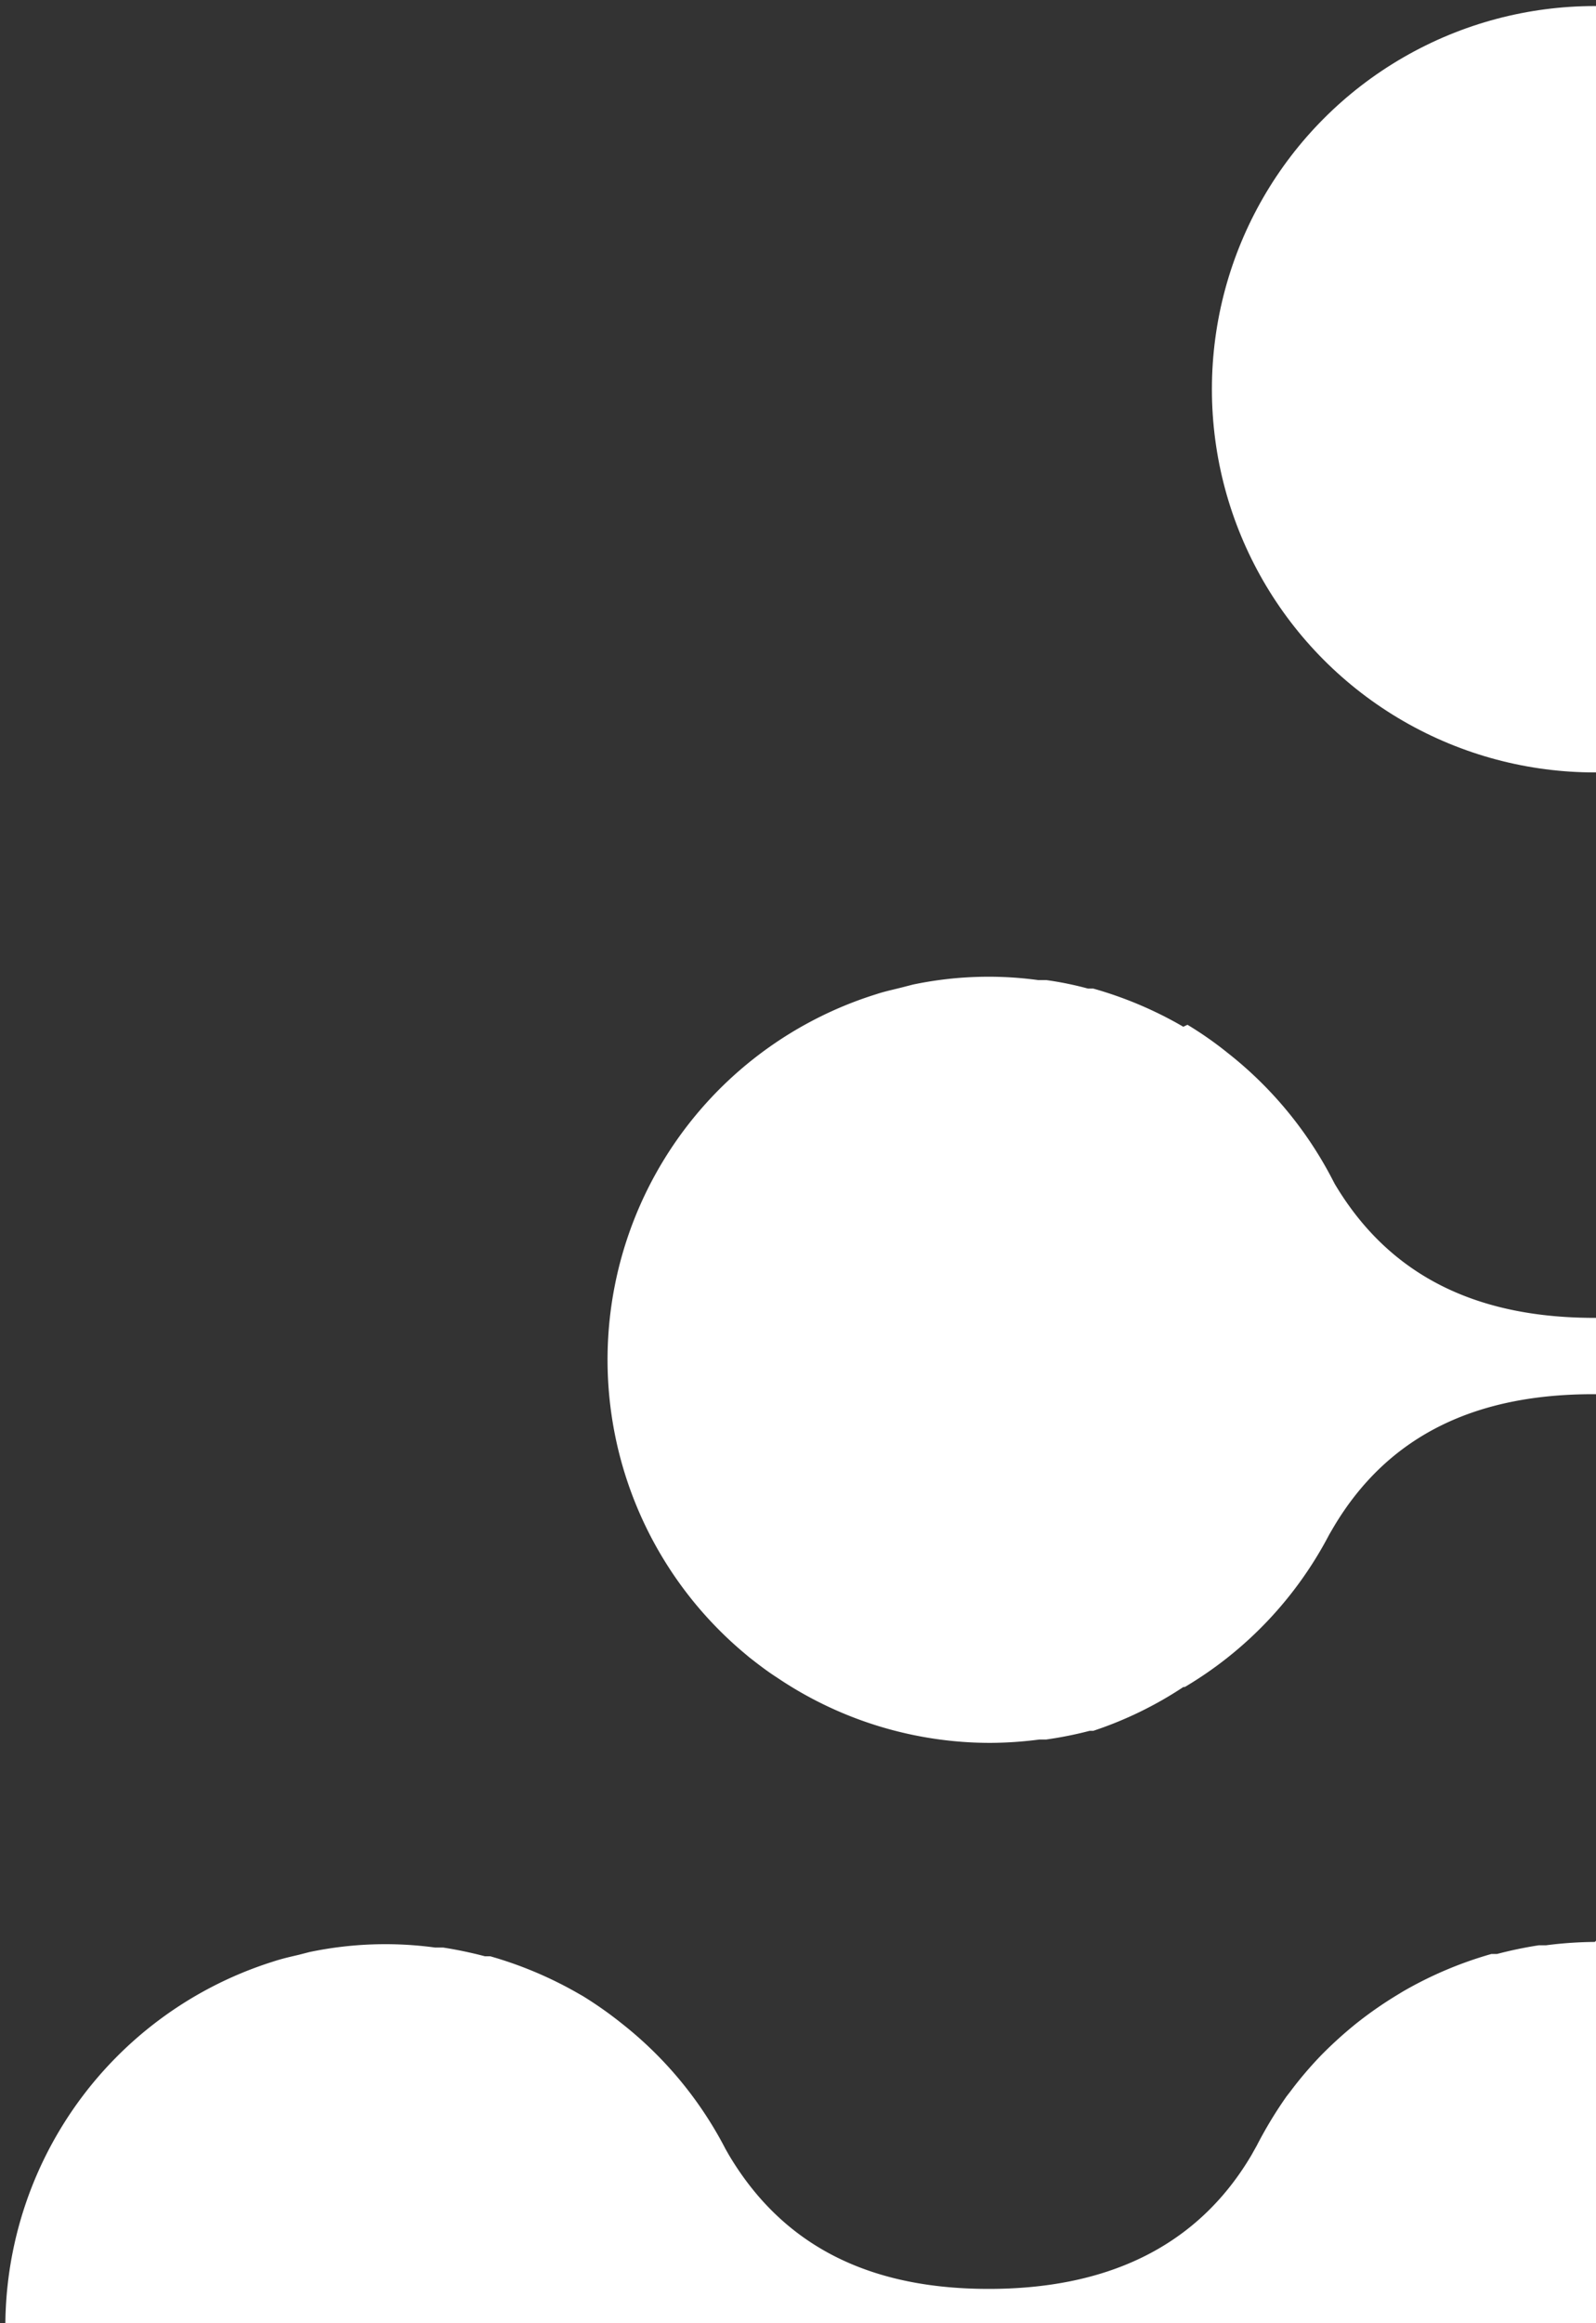 <svg xmlns="http://www.w3.org/2000/svg" xmlns:xlink="http://www.w3.org/1999/xlink" width="132" height="192" viewBox="0 0 132 192"><rect x="0" y="0" width="132" height="192" fill="#333333" stroke="none"/><defs><clipPath id="a"><rect width="132" height="192" transform="translate(0 20)" fill="#fff" stroke="#707070" stroke-width="1"/></clipPath></defs><g transform="translate(0 -20)" clip-path="url(#a)"><path d="M154.126,35.31a33.071,33.071,0,0,0-4.037.278h-.6a28.86,28.86,0,0,0-3.48.7h-.441a32.11,32.11,0,0,0-7.331,3.109l-.418.255a33.93,33.93,0,0,0-2.993,2.042l-.325.255a36.744,36.744,0,0,0-3.016,2.691h0a35.036,35.036,0,0,0-2.575,2.993l-.3.418a31.673,31.673,0,0,0-2.32,3.851l-.441.766C121.2,60.528,113.5,63.73,104.106,63.73s-16.8-3.2-21.483-11.066h0l-.255-.487A32.016,32.016,0,0,0,73.76,41.829h0a29.747,29.747,0,0,0-3.318-2.32l-.348.162a32.084,32.084,0,0,0-7.447-3.155h-.441a27.261,27.261,0,0,0-3.434-.7H58.1a30.462,30.462,0,0,0-10.37.371l-.9.232c-.719.186-1.415.325-2.111.557A31.645,31.645,0,0,0,34,91.616l.162.139c.742.58,1.485,1.16,2.32,1.694a31.529,31.529,0,0,0,17.7,5.406,32.681,32.681,0,0,0,4.014-.278h.557a31.809,31.809,0,0,0,3.6-.719h.3a31.344,31.344,0,0,0,7.447-3.619h.116a31.692,31.692,0,0,0,11.948-12.6l.325-.557c4.64-7.865,12.087-11.043,21.483-11.043s17.168,3.132,21.808,11.043h0l.441.742a27.008,27.008,0,0,0,2.32,3.8l.371.534c.766.974,1.554,1.926,2.32,2.83l.162.162a34.816,34.816,0,0,0,2.923,2.622l.487.371c.882.673,1.81,1.3,2.784,1.9l.58.348a31.135,31.135,0,0,0,7.308,2.923l.673.186a28.975,28.975,0,0,0,3.2.65l.835.139a31.645,31.645,0,1,0,3.944-63.058Z" transform="translate(27.772 65.183)" fill="#fff"/><path d="M132.469,69.816a33.072,33.072,0,0,0-4.037.278h-.6a33.824,33.824,0,0,0-3.457.719h-.464a32.115,32.115,0,0,0-7.331,3.109l-.418.255a32.475,32.475,0,0,0-2.993,2.042l-.3.232a33.9,33.9,0,0,0-3.016,2.714h0a31.56,31.56,0,0,0-2.552,2.993l-.325.418a34.477,34.477,0,0,0-2.459,4.06l-.441.789c-4.64,7.865-12.342,11.066-21.739,11.066s-16.8-3.2-21.483-11.066h0l-.278-.487A31.737,31.737,0,0,0,52.034,76.59h0a31.968,31.968,0,0,0-3.294-2.32l-.209-.116A32.34,32.34,0,0,0,41.107,71h-.441a34.792,34.792,0,0,0-3.434-.719h-.673a30.6,30.6,0,0,0-10.394.371l-.9.232c-.7.162-1.415.325-2.111.557a31.645,31.645,0,0,0-10.811,54.451l.255.186a22.236,22.236,0,0,0,2.32,1.717,31.575,31.575,0,0,0,17.563,5.243,33.071,33.071,0,0,0,4.037-.278h.534a30.805,30.805,0,0,0,3.6-.719h.325a31.76,31.76,0,0,0,7.517-3.2h0a31.76,31.76,0,0,0,11.971-12.6l.3-.557c4.64-7.865,12.087-11.066,21.483-11.066s17.052,3.2,21.739,11.066h0l.418.766a29.3,29.3,0,0,0,2.32,3.8c.116.186.255.348.394.534a30.789,30.789,0,0,0,2.32,2.807l.139.186a31.7,31.7,0,0,0,2.946,2.622c.139.139.325.255.464.371q1.369,1,2.784,1.879l.58.371a31.3,31.3,0,0,0,7.61,2.877l.673.186c1.044.255,2.111.487,3.178.65h.835A31.645,31.645,0,1,0,132.585,69.7Z" transform="translate(-0.567 110.672)" fill="#fff"/><ellipse cx="31.668" cy="31.668" rx="31.668" ry="31.668" transform="translate(100.233 20.5)" fill="#fff"/></g></svg>